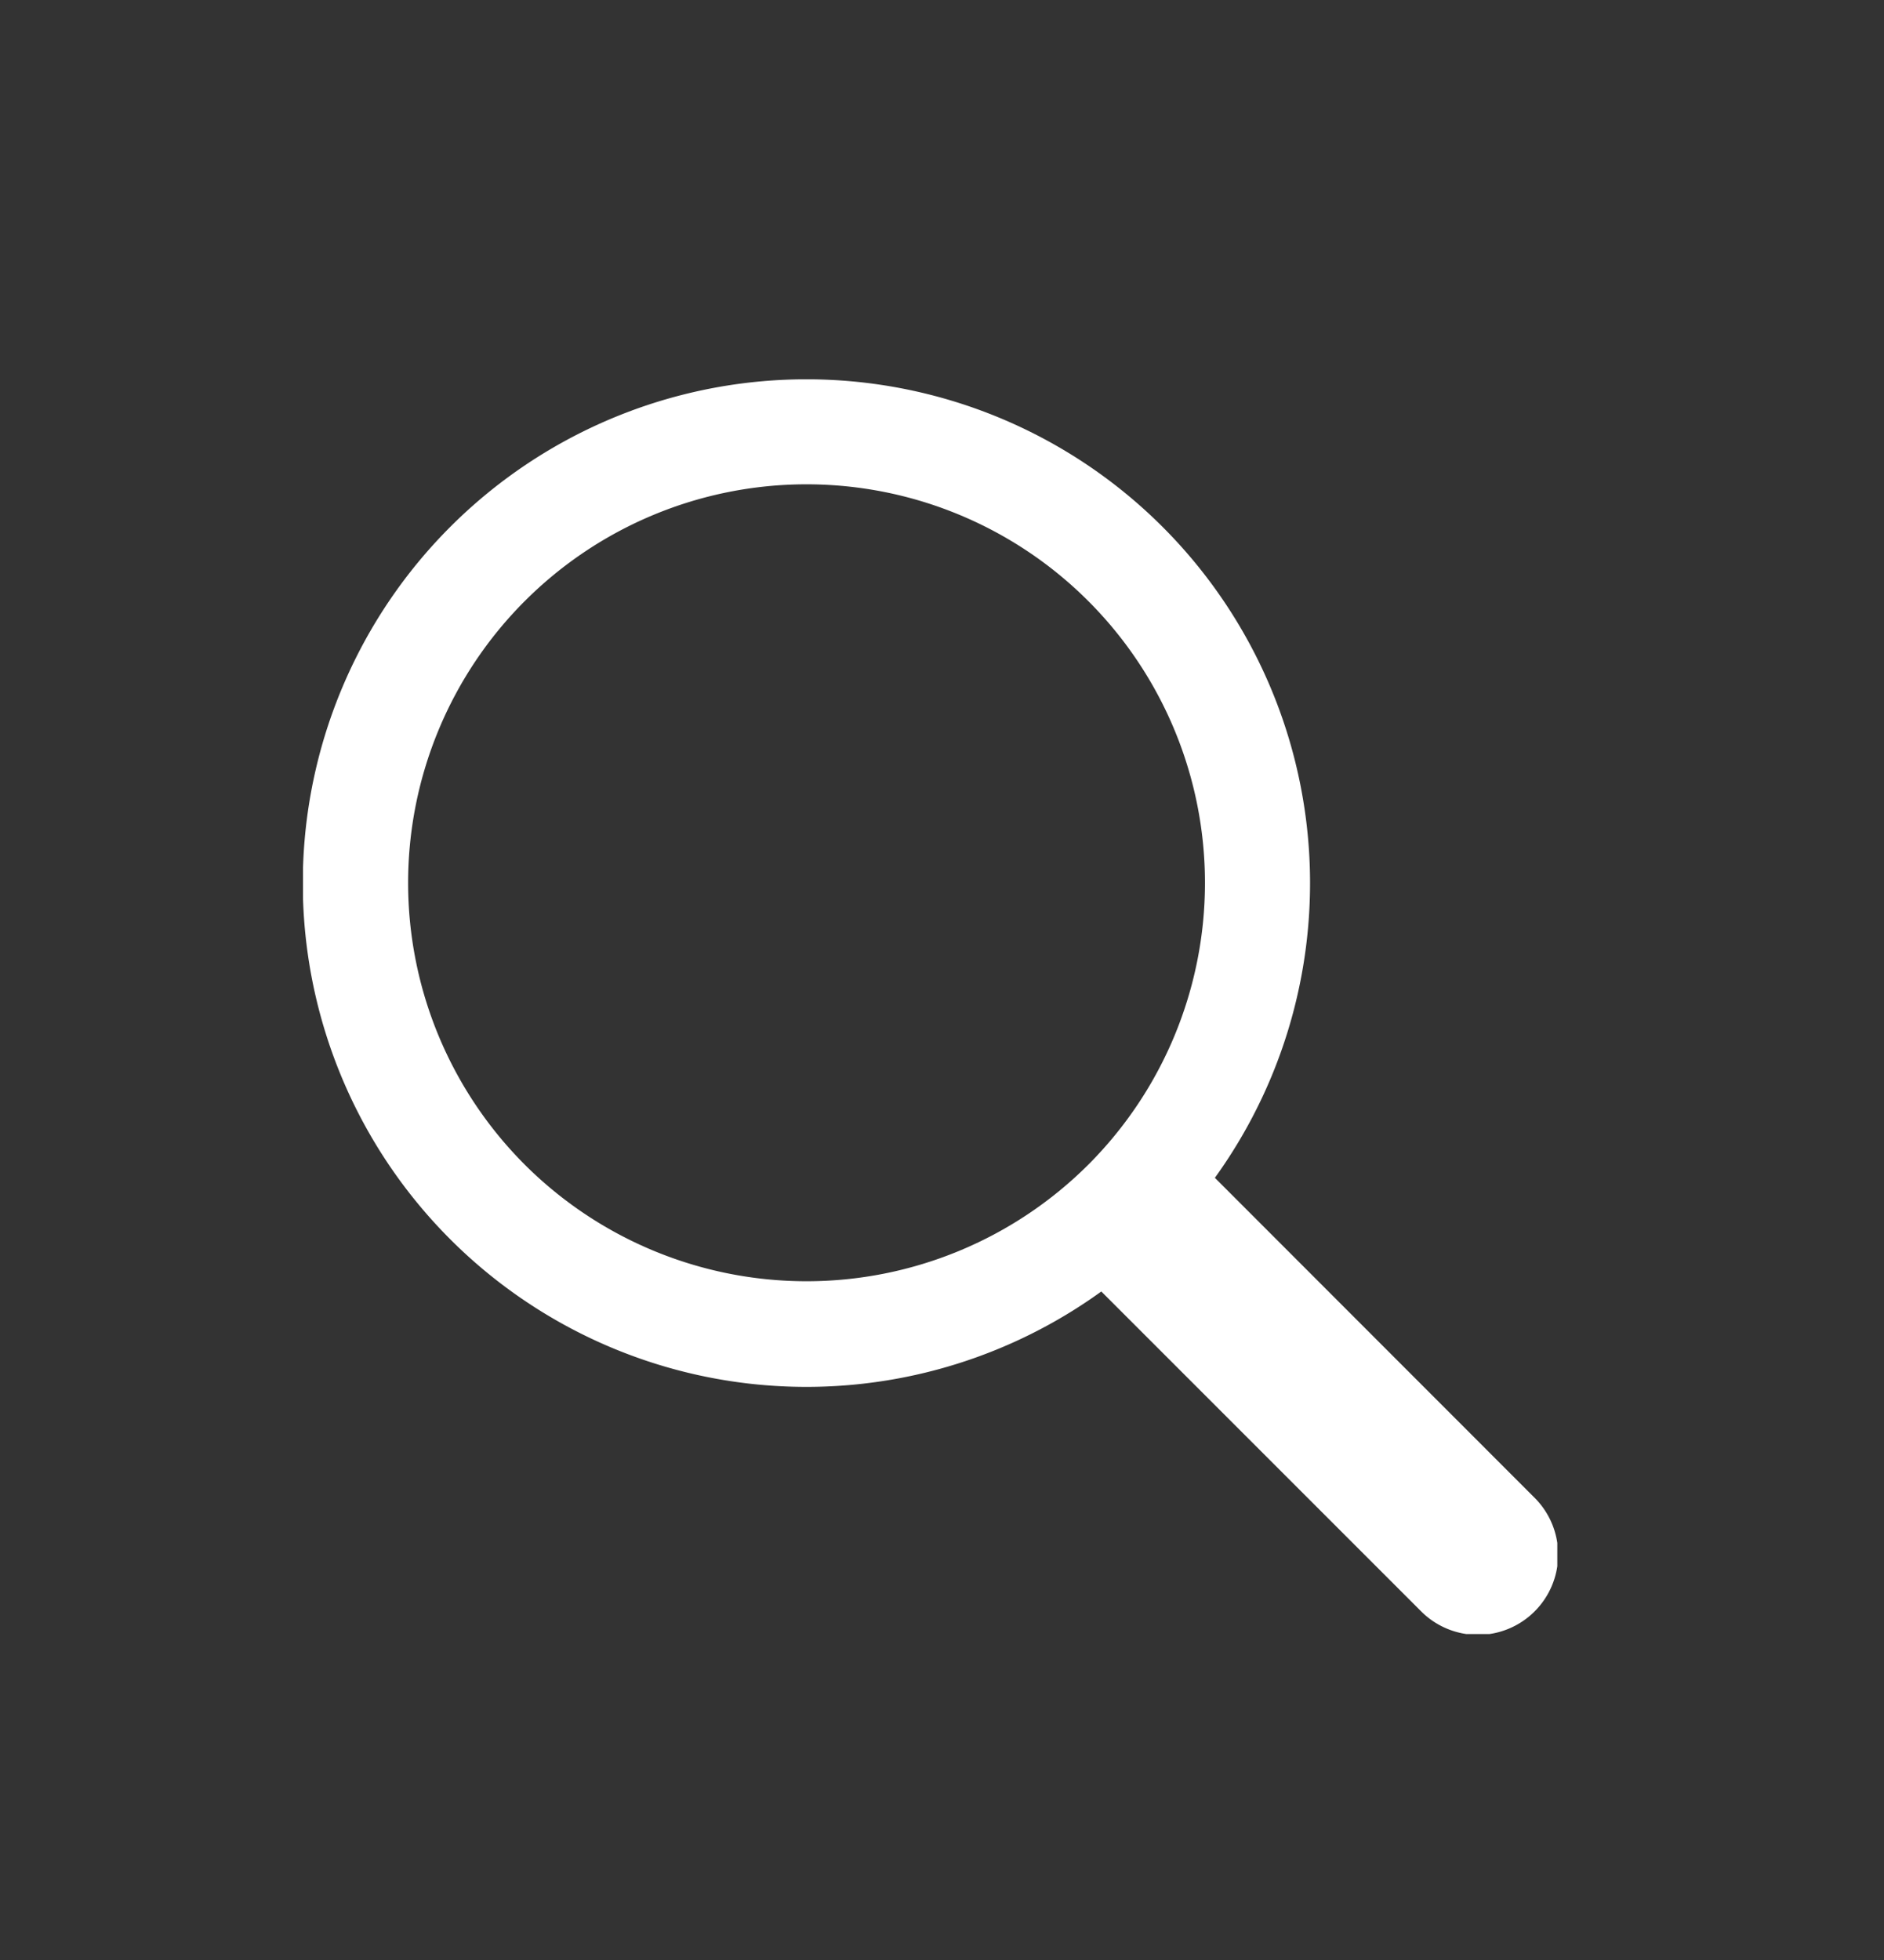 <svg xmlns="http://www.w3.org/2000/svg" xmlns:xlink="http://www.w3.org/1999/xlink" width="25" height="26" viewBox="0 0 25 26">
  <rect x="0" y="0" width="25" height="26" fill="#333333" stroke="none"/>
  <defs>
    <clipPath id="clip-path">
      <rect id="長方形_2872" data-name="長方形 2872" width="16.644" height="16.644" transform="translate(0 0)" fill="#fff"/>
    </clipPath>
  </defs>
  <g id="グループ_1905" data-name="グループ 1905" transform="translate(0.042 0.42)">
    <g id="グループ_1863" data-name="グループ 1863" transform="translate(3.979 4.612)" clip-path="url(#clip-path)">
      <path id="パス_2865" data-name="パス 2865" d="M12.1,10.592A6.683,6.683,0,1,0,10.593,12.1l4.234,4.233a1.065,1.065,0,1,0,1.506-1.506Zm-9.157-.174a5.287,5.287,0,1,1,7.477,0,5.293,5.293,0,0,1-7.477,0" transform="translate(0 0)" fill="#fff"/>
    </g>
    <rect id="長方形_2889" data-name="長方形 2889" width="25" height="26" transform="translate(-0.042 -0.42)" fill="none"/>
  </g>
</svg>
